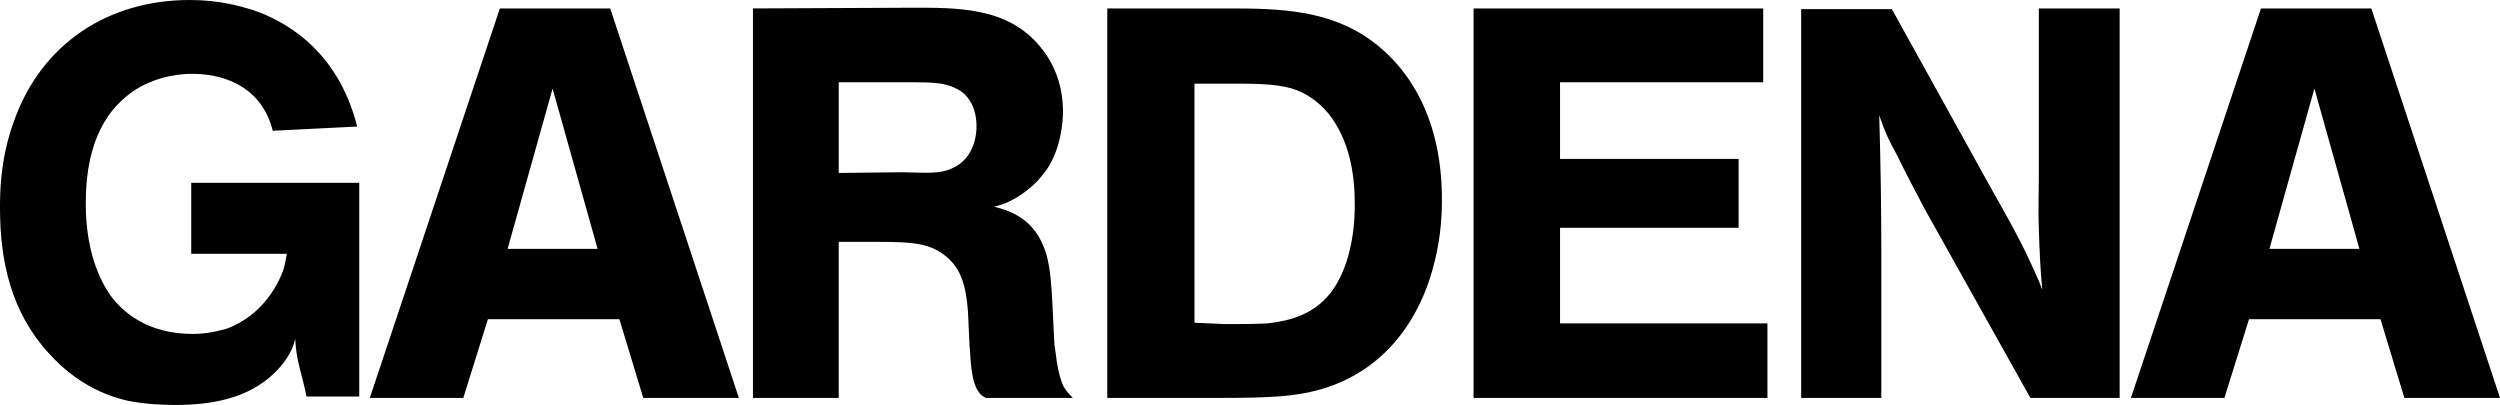 <?xml version="1.0" encoding="UTF-8" standalone="no"?>
<!-- Created with Inkscape (http://www.inkscape.org/) -->

<svg
   width="302.568mm"
   height="49.009mm"
   viewBox="0 0 302.568 49.009"
   version="1.1"
   id="svg5"
   xml:space="preserve"
   xmlns="http://www.w3.org/2000/svg"
   xmlns:svg="http://www.w3.org/2000/svg"><defs
     id="defs2" /><g
     id="layer1"
     transform="translate(-88.388,-106.345)"><path
       id="path154"
       style="stroke-width:0.851"
       class="st1"
       d="m 111.361,106.345 c -9.87,0 -17.953,5.275 -21.271,14.635 -1.702,4.595 -1.702,8.849 -1.702,10.551 0,6.467 1.362,12.593 5.871,17.528 4.169,4.68 8.848,5.785 11.146,6.041 1.106,0.17 2.893,0.255 4.17,0.255 4.424,0 8.849,-0.765 12.082,-3.914 1.702,-1.702 2.213,-3.063 2.468,-4.084 0.085,2.638 0.85,4.339 1.361,6.977 h 6.382 v -25.866 h -20.336 v 8.594 h 11.572 c -0.17,0.936 -0.255,1.447 -0.425,1.957 -0.511,1.446 -2.383,5.53 -6.978,7.147 -0.681,0.17 -2.127,0.595 -3.999,0.595 -5.616,0 -8.594,-2.808 -9.956,-4.68 -1.361,-1.957 -2.978,-5.445 -2.978,-11.146 0,-7.913 2.894,-11.657 5.957,-13.699 2.808,-1.787 5.785,-1.957 6.892,-1.957 4.68,0 8.594,2.127 9.785,6.892 l 10.211,-0.511 c -2.382,-9.53 -9.104,-12.933 -12.678,-14.124 -1.446,-0.425 -3.914,-1.191 -7.573,-1.191 z m 87.044,0.936 -18.889,0.085 v 47.138 h 10.381 v -18.889 h 2.978 c 5.275,0 7.828,-0.086 10.04,1.786 1.532,1.276 2.383,2.978 2.638,6.892 l 0.17,3.829 c 0.17,1.532 0.085,4.51 1.276,5.871 0.17,0.255 0.596,0.425 0.681,0.51 h 10.55 c -0.596,-0.596 -0.851,-0.936 -1.106,-1.361 -0.851,-1.702 -1.02,-4.85 -1.106,-4.935 -0.17,-2.212 -0.256,-7.913 -0.766,-10.126 -1.021,-5.105 -4.509,-6.211 -6.551,-6.721 1.106,-0.255 2.638,-0.766 4.68,-2.553 0.851,-0.766 1.361,-1.531 1.702,-1.956 1.787,-2.638 1.957,-6.042 1.957,-6.978 0,-1.361 -0.17,-4.765 -2.723,-7.828 -3.999,-4.935 -10.211,-4.765 -15.911,-4.765 z m -49.52,0.085 -15.741,47.138 h 11.316 l 2.978,-9.529 h 15.911 l 2.893,9.529 h 11.571 l -15.571,-47.138 z m 73.515,0 v 47.138 h 13.444 c 6.381,0 9.274,-0.17 12.337,-1.021 9.785,-2.808 12.763,-11.486 13.614,-14.635 0.766,-2.723 1.106,-5.446 1.106,-8.338 0,-10.806 -4.765,-16.507 -8.509,-19.23 -5.105,-3.744 -11.146,-3.914 -17.272,-3.914 z m 44.33,0 v 47.138 h 35.566 v -9.019 h -25.101 v -11.571 h 21.612 v -8.338 h -21.612 v -9.275 h 24.59 v -8.934 z m 68.41,0 v 20.506 c 0,2.042 -0.085,4.169 0,6.211 0.085,2.467 0.17,4.85 0.425,7.318 -0.425,-1.106 -0.936,-2.213 -1.446,-3.319 -1.361,-2.978 -2.978,-5.786 -4.51,-8.509 l -12.253,-22.123 h -10.976 v 47.053 h 9.699 V 137.146 c 0,-5.701 -0.085,-11.231 -0.255,-16.847 0.766,2.212 1.106,2.893 2.212,4.935 1.021,2.127 2.127,4.17 3.233,6.297 l 12.848,22.973 h 10.806 v -47.138 z m 26.887,0 -15.741,47.138 h 11.316 l 2.978,-9.529 h 15.911 l 2.893,9.529 h 11.572 L 375.385,107.366 Z m -172.13,8.934 h 8.764 c 2.638,0 4.084,0.085 5.275,0.681 1.106,0.425 2.638,1.787 2.638,4.68 0,0.766 -0.17,3.914 -3.063,5.105 -1.361,0.596 -2.723,0.511 -5.786,0.425 l -7.828,0.085 z m 43.053,0.17 h 5.446 c 3.914,0 5.956,0.255 7.658,1.106 0.681,0.34 1.957,1.106 3.148,2.553 2.468,3.148 3.149,7.147 3.149,10.891 0,0.936 0.085,7.403 -3.319,11.232 -2.467,2.808 -6.126,3.063 -7.232,3.233 -1.702,0.085 -3.489,0.085 -5.19,0.085 l -3.659,-0.17 z m -77.684,0.595 5.446,19.4 h -10.892 z m 213.227,0 5.446,19.4 h -10.891 z" /></g><style
     type="text/css"
     id="style132">
	.st0{fill:#E84C0A;}
	.st1{fill-rule:evenodd;clip-rule:evenodd;}
</style></svg>
